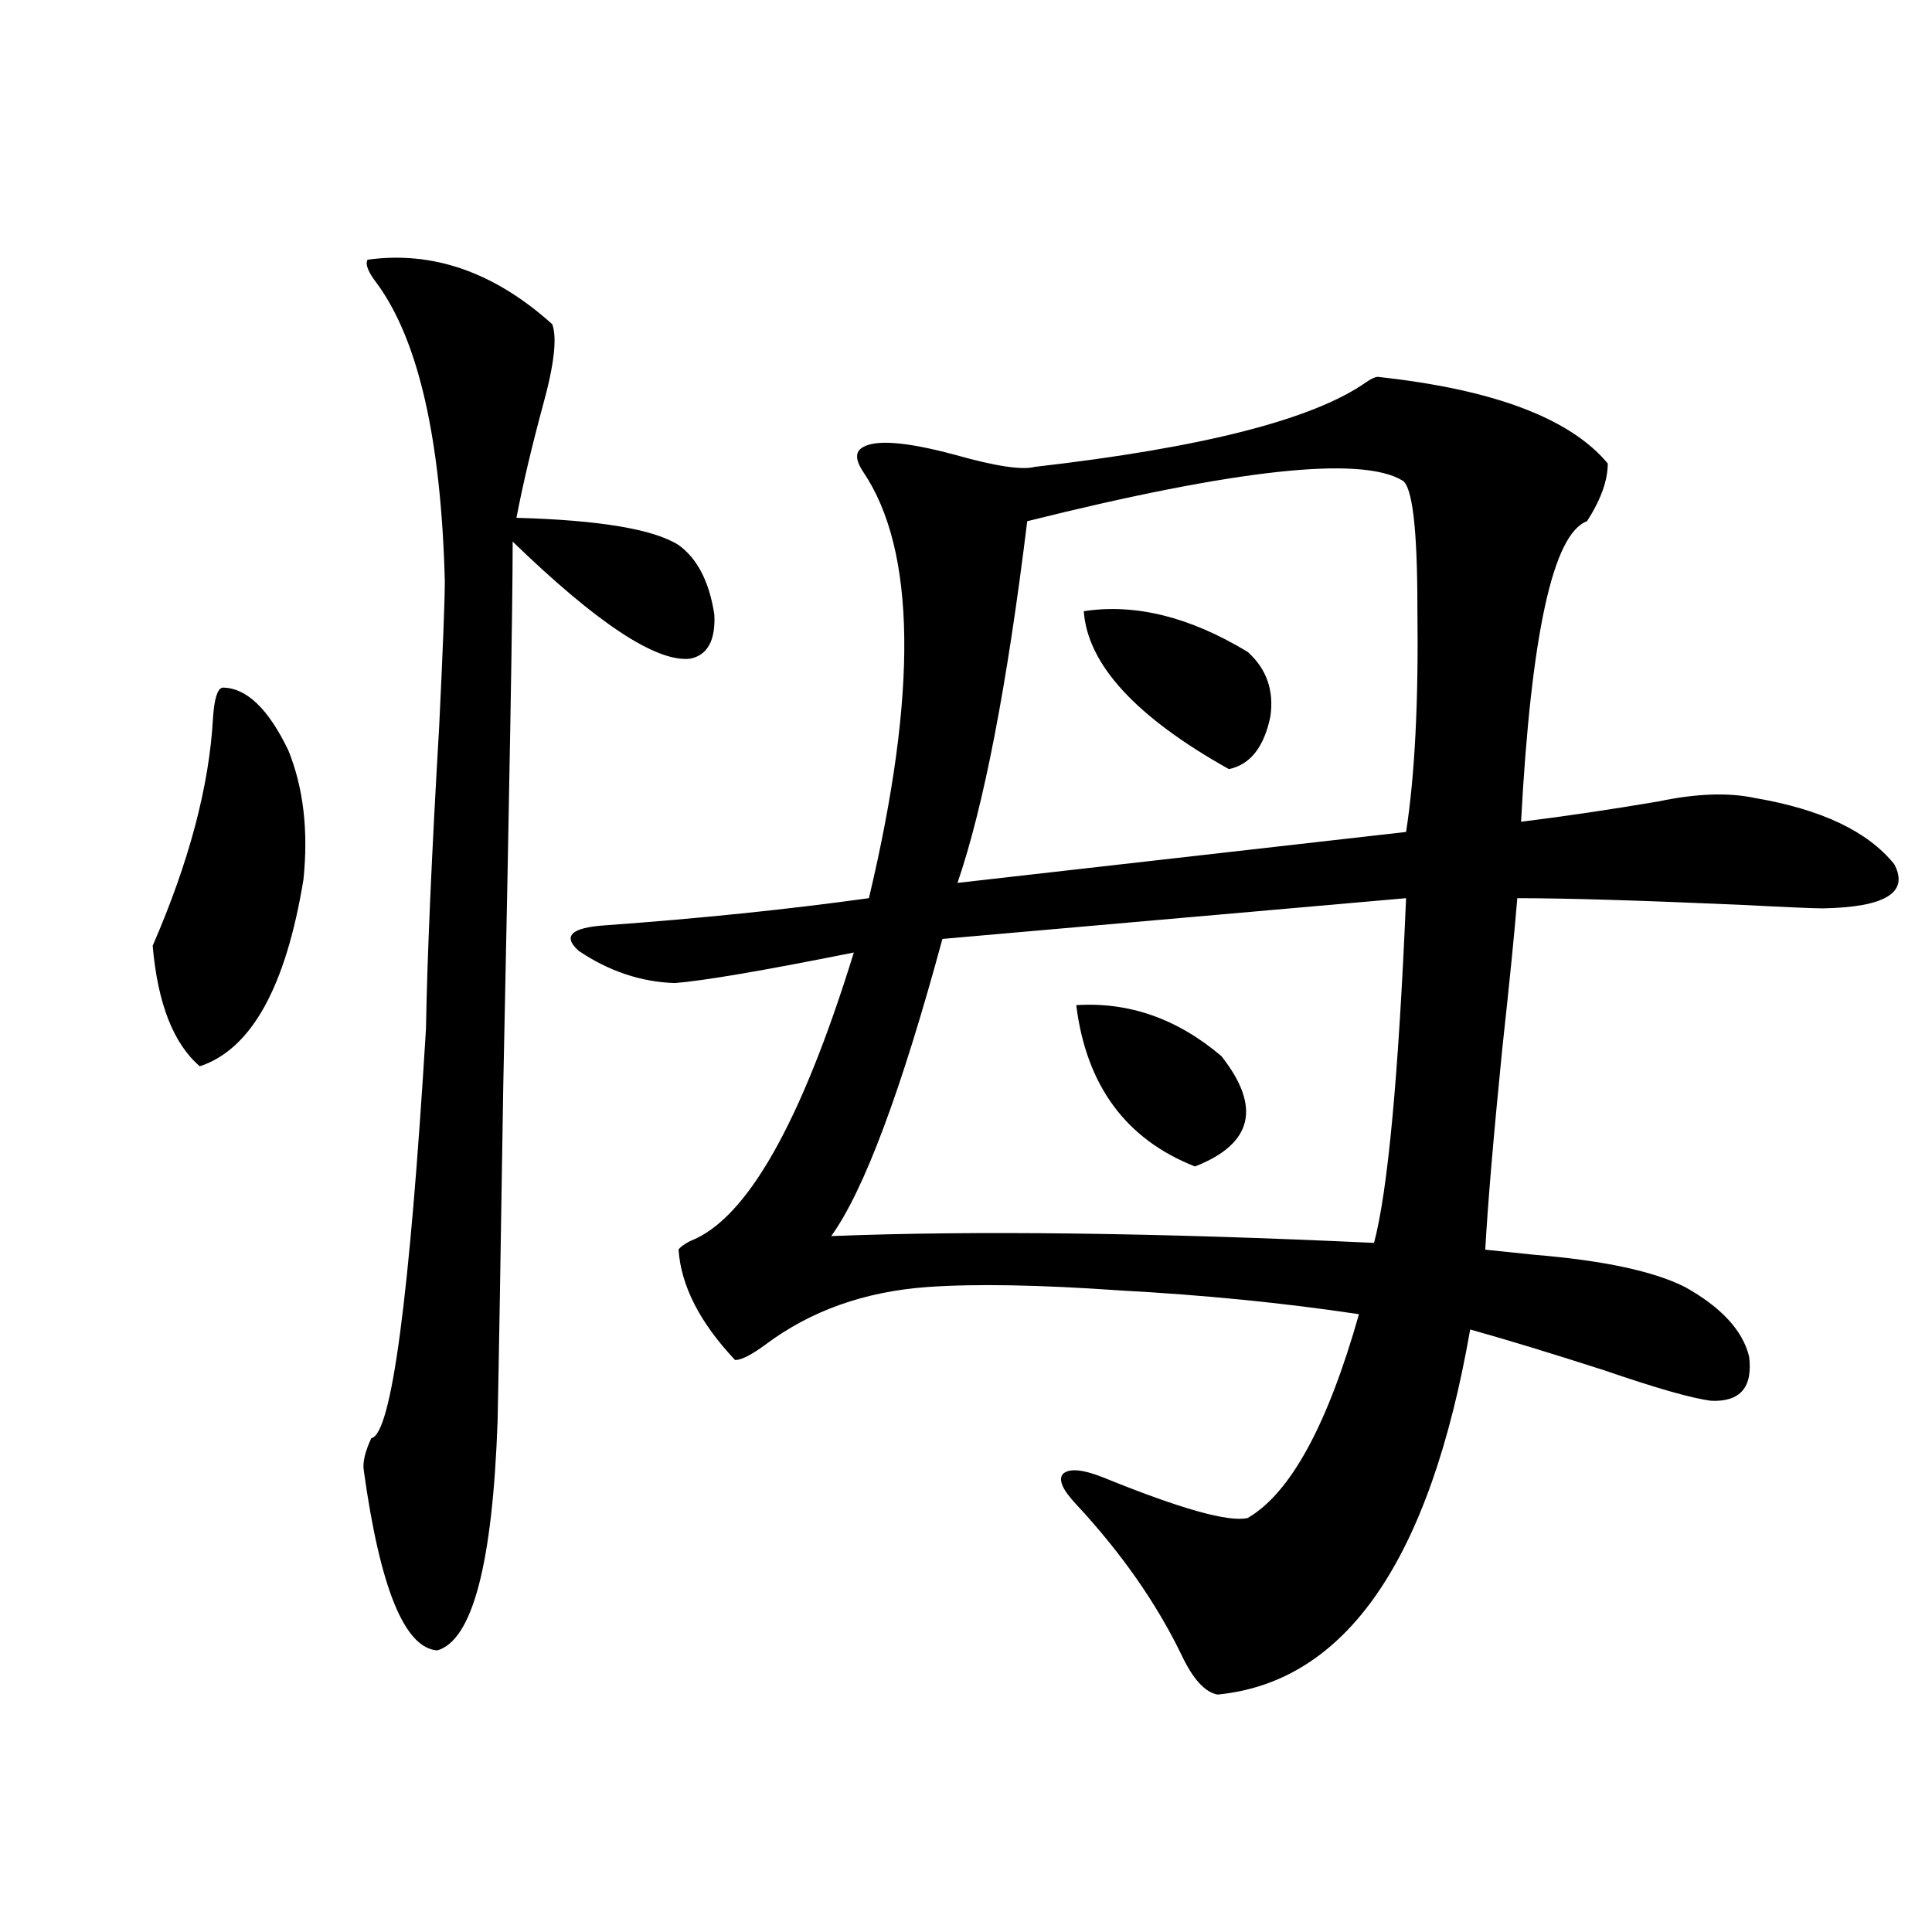 <?xml version="1.0" encoding="utf-8"?>
<!-- Generator: Adobe Illustrator 16.0.0, SVG Export Plug-In . SVG Version: 6.00 Build 0)  -->
<!DOCTYPE svg PUBLIC "-//W3C//DTD SVG 1.1//EN" "http://www.w3.org/Graphics/SVG/1.1/DTD/svg11.dtd">
<svg version="1.1" id="图层_1" xmlns="http://www.w3.org/2000/svg" xmlns:xlink="http://www.w3.org/1999/xlink" x="0px" y="0px"
	 width="1000px" height="1000px" viewBox="0 0 1000 1000" enable-background="new 0 0 1000 1000" xml:space="preserve">
<path d="M115.12,355.91c12.347,0,23.734,10.85,34.146,32.52c7.805,19.336,10.396,41.611,7.805,66.797
	c-9.116,55.674-26.996,87.891-53.657,96.68c-13.658-11.714-21.798-32.52-24.39-62.402c18.856-43.354,29.268-82.617,31.219-117.773
	C110.882,361.774,112.513,356.501,115.12,355.91z M190.24,134.426c33.81-4.683,65.684,6.455,95.607,33.398
	c2.591,7.031,0.976,21.094-4.878,42.188c-5.854,21.685-10.411,41.021-13.658,58.008c42.926,1.182,70.882,5.864,83.9,14.063
	c9.756,7.031,15.929,19.048,18.536,36.035c0.64,13.486-3.582,21.094-12.683,22.852c-17.561,1.758-48.139-18.457-91.705-60.645
	c0,32.822-1.631,126.865-4.878,282.129c-1.311,84.966-2.287,142.686-2.927,173.145c-2.607,73.828-13.018,113.379-31.219,118.652
	c-16.92-1.181-29.603-32.217-38.048-93.164c-0.656-4.092,0.64-9.668,3.902-16.699c10.396-1.758,19.832-72.358,28.292-211.816
	c0.64-37.49,2.927-89.648,6.829-156.445c1.951-40.43,2.927-65.615,2.927-75.586c-1.951-73.237-13.658-124.502-35.121-153.809
	C190.56,140.881,188.929,136.774,190.24,134.426z M713.154,195.07c59.831,6.455,99.51,21.396,119.021,44.824
	c0,8.789-3.582,18.76-10.731,29.883c-17.561,6.455-28.948,58.311-34.146,155.566c23.414-2.925,47.148-6.44,71.218-10.547
	c19.512-4.092,36.097-4.683,49.755-1.758c34.465,5.864,58.535,17.29,72.193,34.277c7.805,14.653-4.558,22.275-37.072,22.852
	c-4.558,0-18.216-0.576-40.975-1.758c-52.682-2.334-91.705-3.516-117.07-3.516c-1.311,16.411-3.902,42.49-7.805,78.223
	c-4.558,45.703-7.485,80.283-8.78,103.711c5.854,0.591,14.299,1.47,25.365,2.637c35.761,2.939,61.782,8.501,78.047,16.699
	c18.856,10.547,29.908,22.563,33.17,36.035c1.951,15.82-4.558,23.442-19.512,22.852c-9.756-1.167-28.292-6.44-55.608-15.82
	c-27.316-8.789-50.41-15.82-69.267-21.094c-20.823,119.531-64.389,182.511-130.729,188.965c-6.509-1.181-12.683-7.91-18.536-20.215
	c-13.018-26.957-31.219-53.022-54.633-78.223c-7.164-7.607-9.436-12.881-6.829-15.82c3.247-2.925,10.076-2.334,20.487,1.758
	c40.319,16.411,65.364,23.442,75.12,21.094c22.103-12.881,41.295-48.037,57.56-105.469c-39.023-5.85-80.333-9.956-123.899-12.305
	c-41.63-2.925-74.8-3.516-99.51-1.758c-32.53,2.349-60.486,12.305-83.9,29.883c-7.165,5.273-12.363,7.91-15.609,7.91
	c-18.216-19.336-27.972-38.369-29.268-57.129c0.64-1.167,2.591-2.637,5.854-4.395c29.268-11.123,57.56-60.933,84.876-149.414
	c-46.828,9.38-77.727,14.653-92.681,15.82c-17.561-0.576-34.146-6.152-49.755-16.699c-8.46-7.607-3.902-12.002,13.658-13.184
	c48.779-3.516,94.296-8.198,136.582-14.063c25.365-106.636,24.39-180.176-2.927-220.605c-3.902-5.85-4.238-9.956-0.976-12.305
	c6.494-4.683,22.759-3.516,48.779,3.516c20.807,5.864,34.466,7.91,40.975,6.152c87.147-9.956,144.387-24.609,171.703-43.945
	C709.892,195.949,711.843,195.07,713.154,195.07z M727.788,464.895l-239.994,21.094c-21.463,79.102-40.655,130.381-57.56,153.809
	c74.145-2.925,167.801-1.758,280.969,3.516C718.352,616.369,723.885,556.892,727.788,464.895z M725.836,248.684
	c-21.463-12.881-86.187-5.85-194.142,21.094c-10.411,84.966-22.438,147.368-36.097,187.207l232.189-26.367
	c4.543-29.292,6.494-67.964,5.854-116.016C733.641,273.596,731.034,251.623,725.836,248.684z M557.06,520.266
	c27.316-1.758,52.346,7.031,75.12,26.367c20.807,26.367,16.25,45.415-13.658,57.129C582.745,589.699,562.258,561.877,557.06,520.266
	z M560.962,316.359c26.661-4.092,54.953,2.939,84.876,21.094c9.756,8.789,13.658,19.927,11.707,33.398
	c-3.262,15.82-10.411,24.912-21.463,27.246C587.944,371.154,562.914,343.908,560.962,316.359z"/>
</svg>
